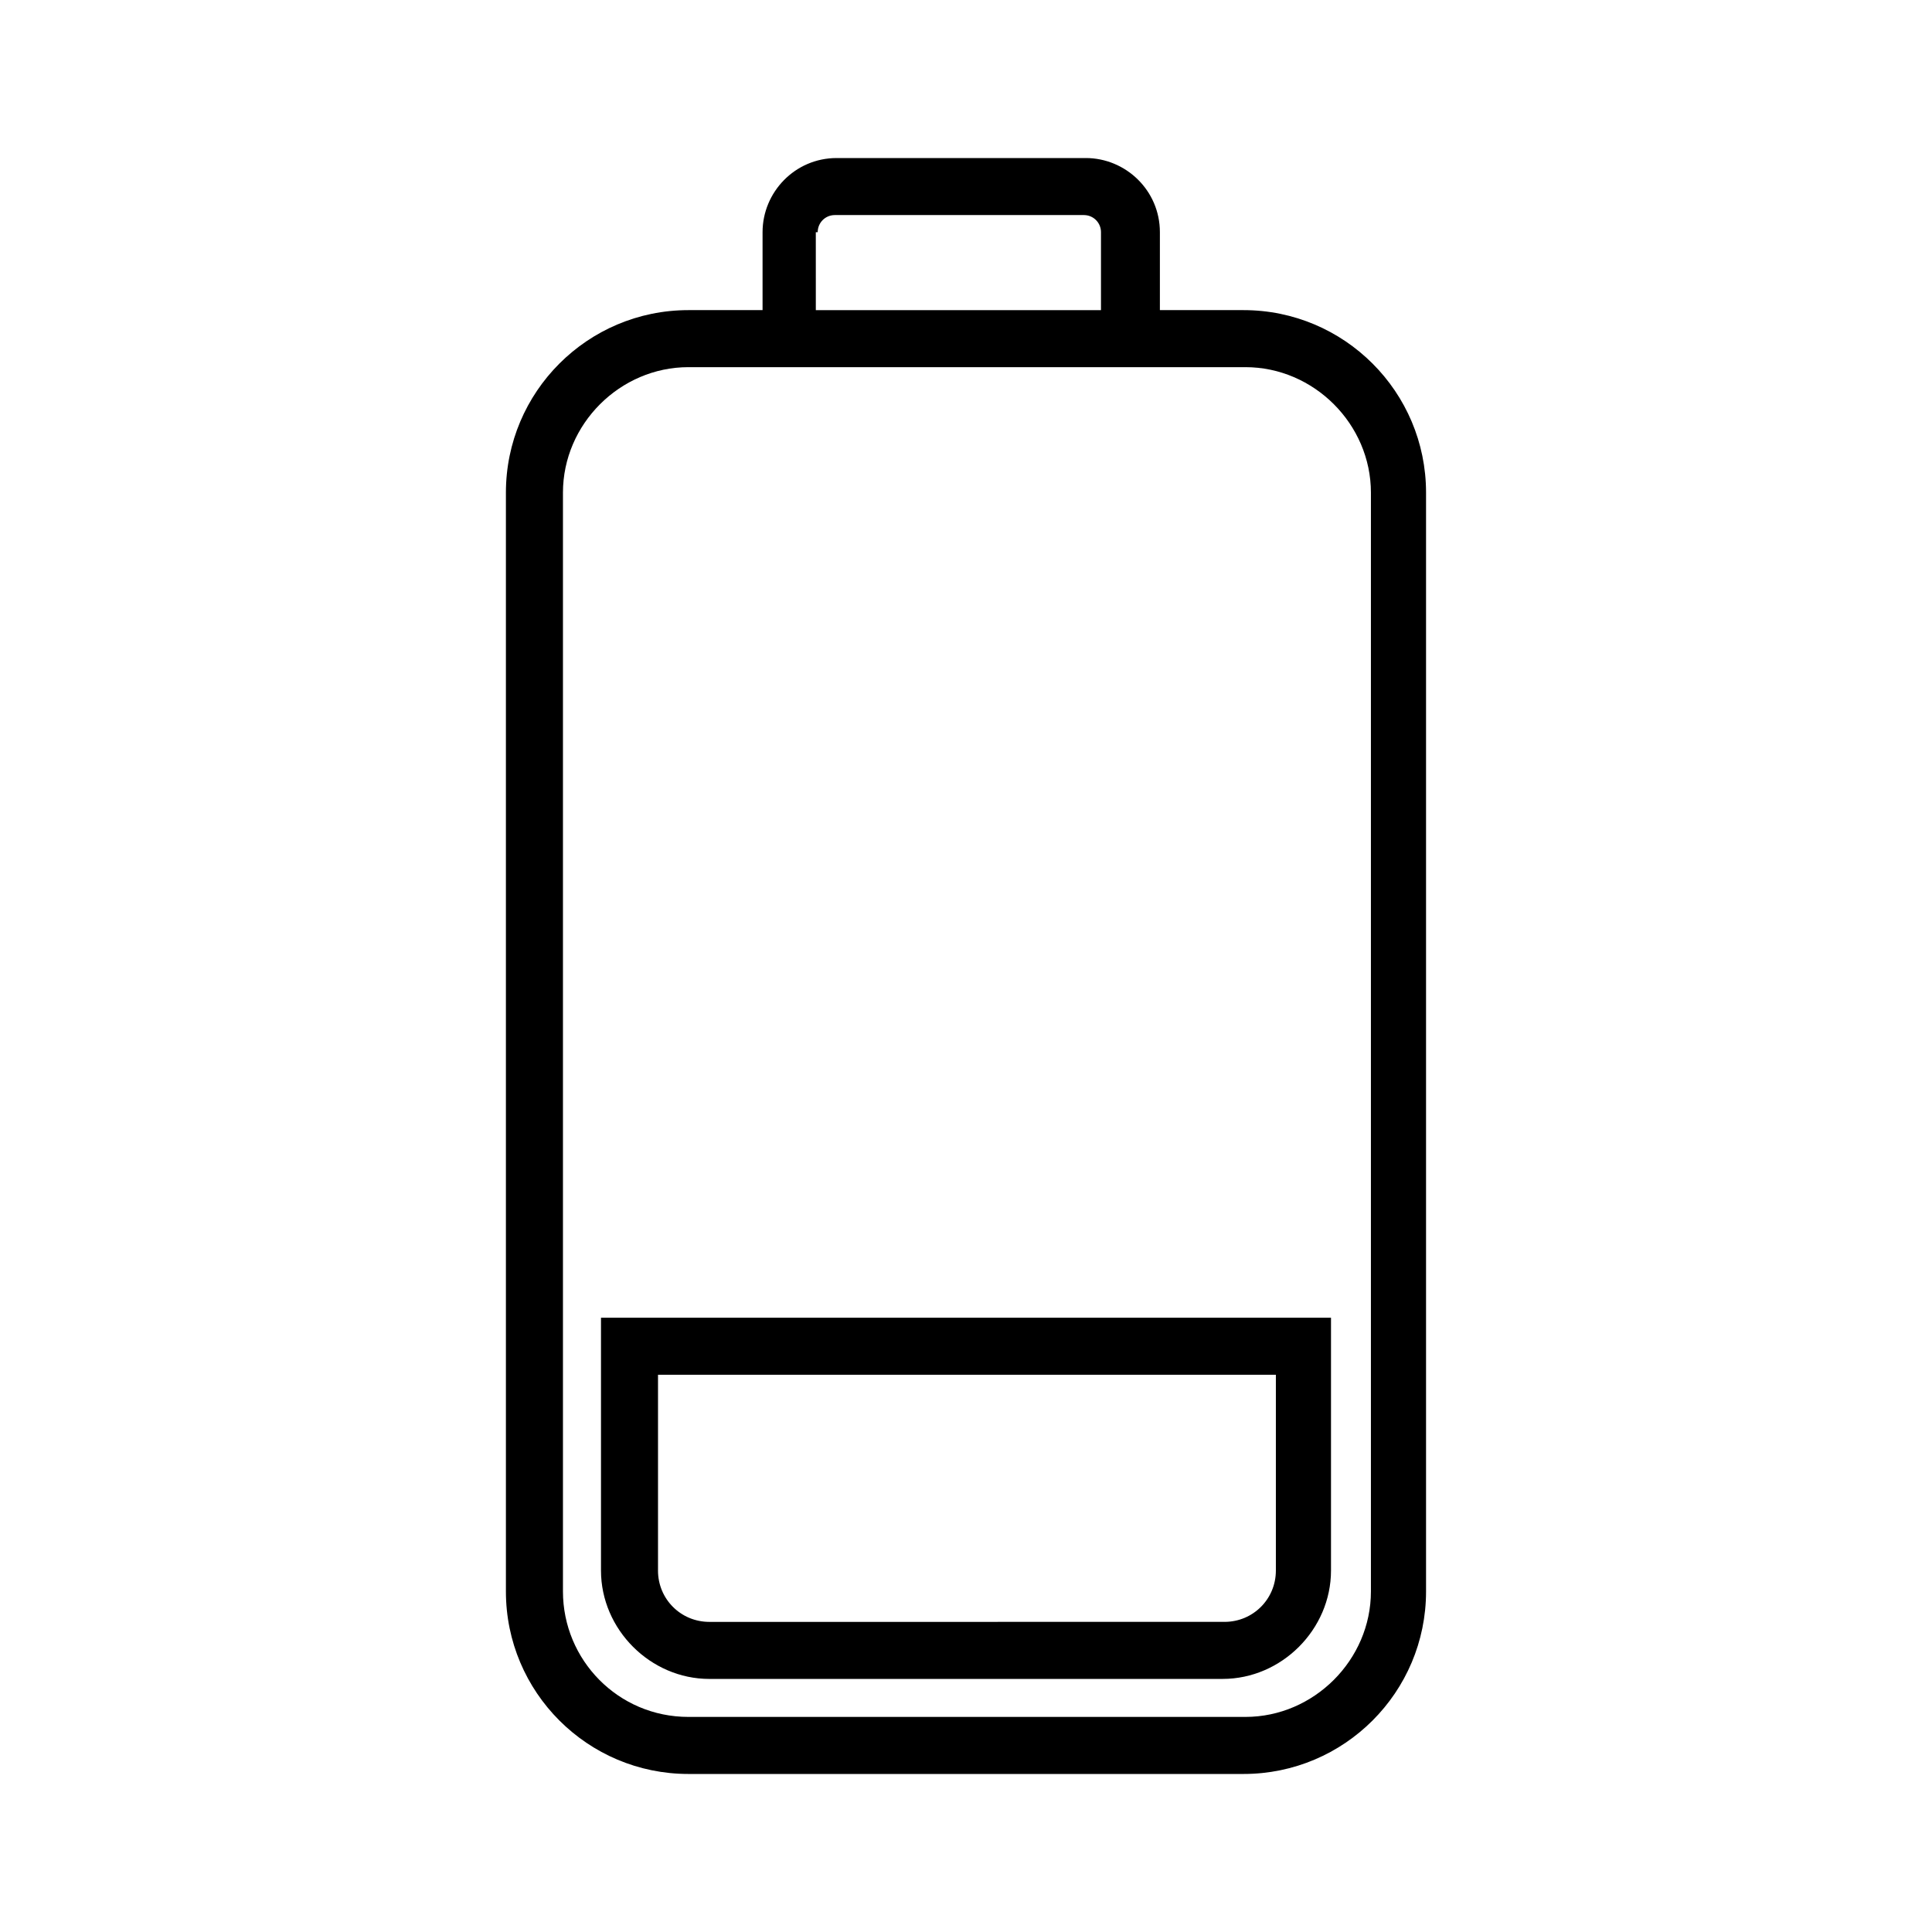 <?xml version="1.0" encoding="UTF-8"?>
<!-- Uploaded to: ICON Repo, www.iconrepo.com, Generator: ICON Repo Mixer Tools -->
<svg fill="#000000" width="800px" height="800px" version="1.1" viewBox="144 144 512 512" xmlns="http://www.w3.org/2000/svg">
 <g>
  <path d="m473.55 614.12c26.703 0 48.367-21.664 48.367-48.367v-291.2c0-26.703-21.664-48.367-48.367-48.367h-22.168v-20.656c0-11.082-9.07-19.648-19.648-19.648h-66c-11.082 0-19.648 9.07-19.648 19.648v20.656h-19.648c-26.703 0-48.367 21.664-48.367 48.367v291.2c0 26.703 21.664 48.367 48.367 48.367zm-112.85-408.59c0-2.519 2.016-4.535 4.535-4.535h66c2.519 0 4.535 2.016 4.535 4.535v20.656h-75.57l-0.004-20.656zm-67.512 360.22v-291.2c0-18.137 15.113-33.25 33.25-33.25h147.62c18.137 0 33.25 15.113 33.25 33.25v291.2c0 18.137-15.113 33.25-33.25 33.25h-147.62c-18.641 0-33.25-15.113-33.25-33.254z"/>
  <path d="m468.01 588.93c15.617 0 28.719-13.098 28.719-28.719v-67.004h-193.46v67.008c0 15.617 13.098 28.719 28.719 28.719zm-149.63-28.715v-51.895h163.74v51.891c0 7.559-6.047 13.602-13.602 13.602l-136.54 0.004c-7.559 0-13.602-6.047-13.602-13.602z"/>
 </g>
</svg>